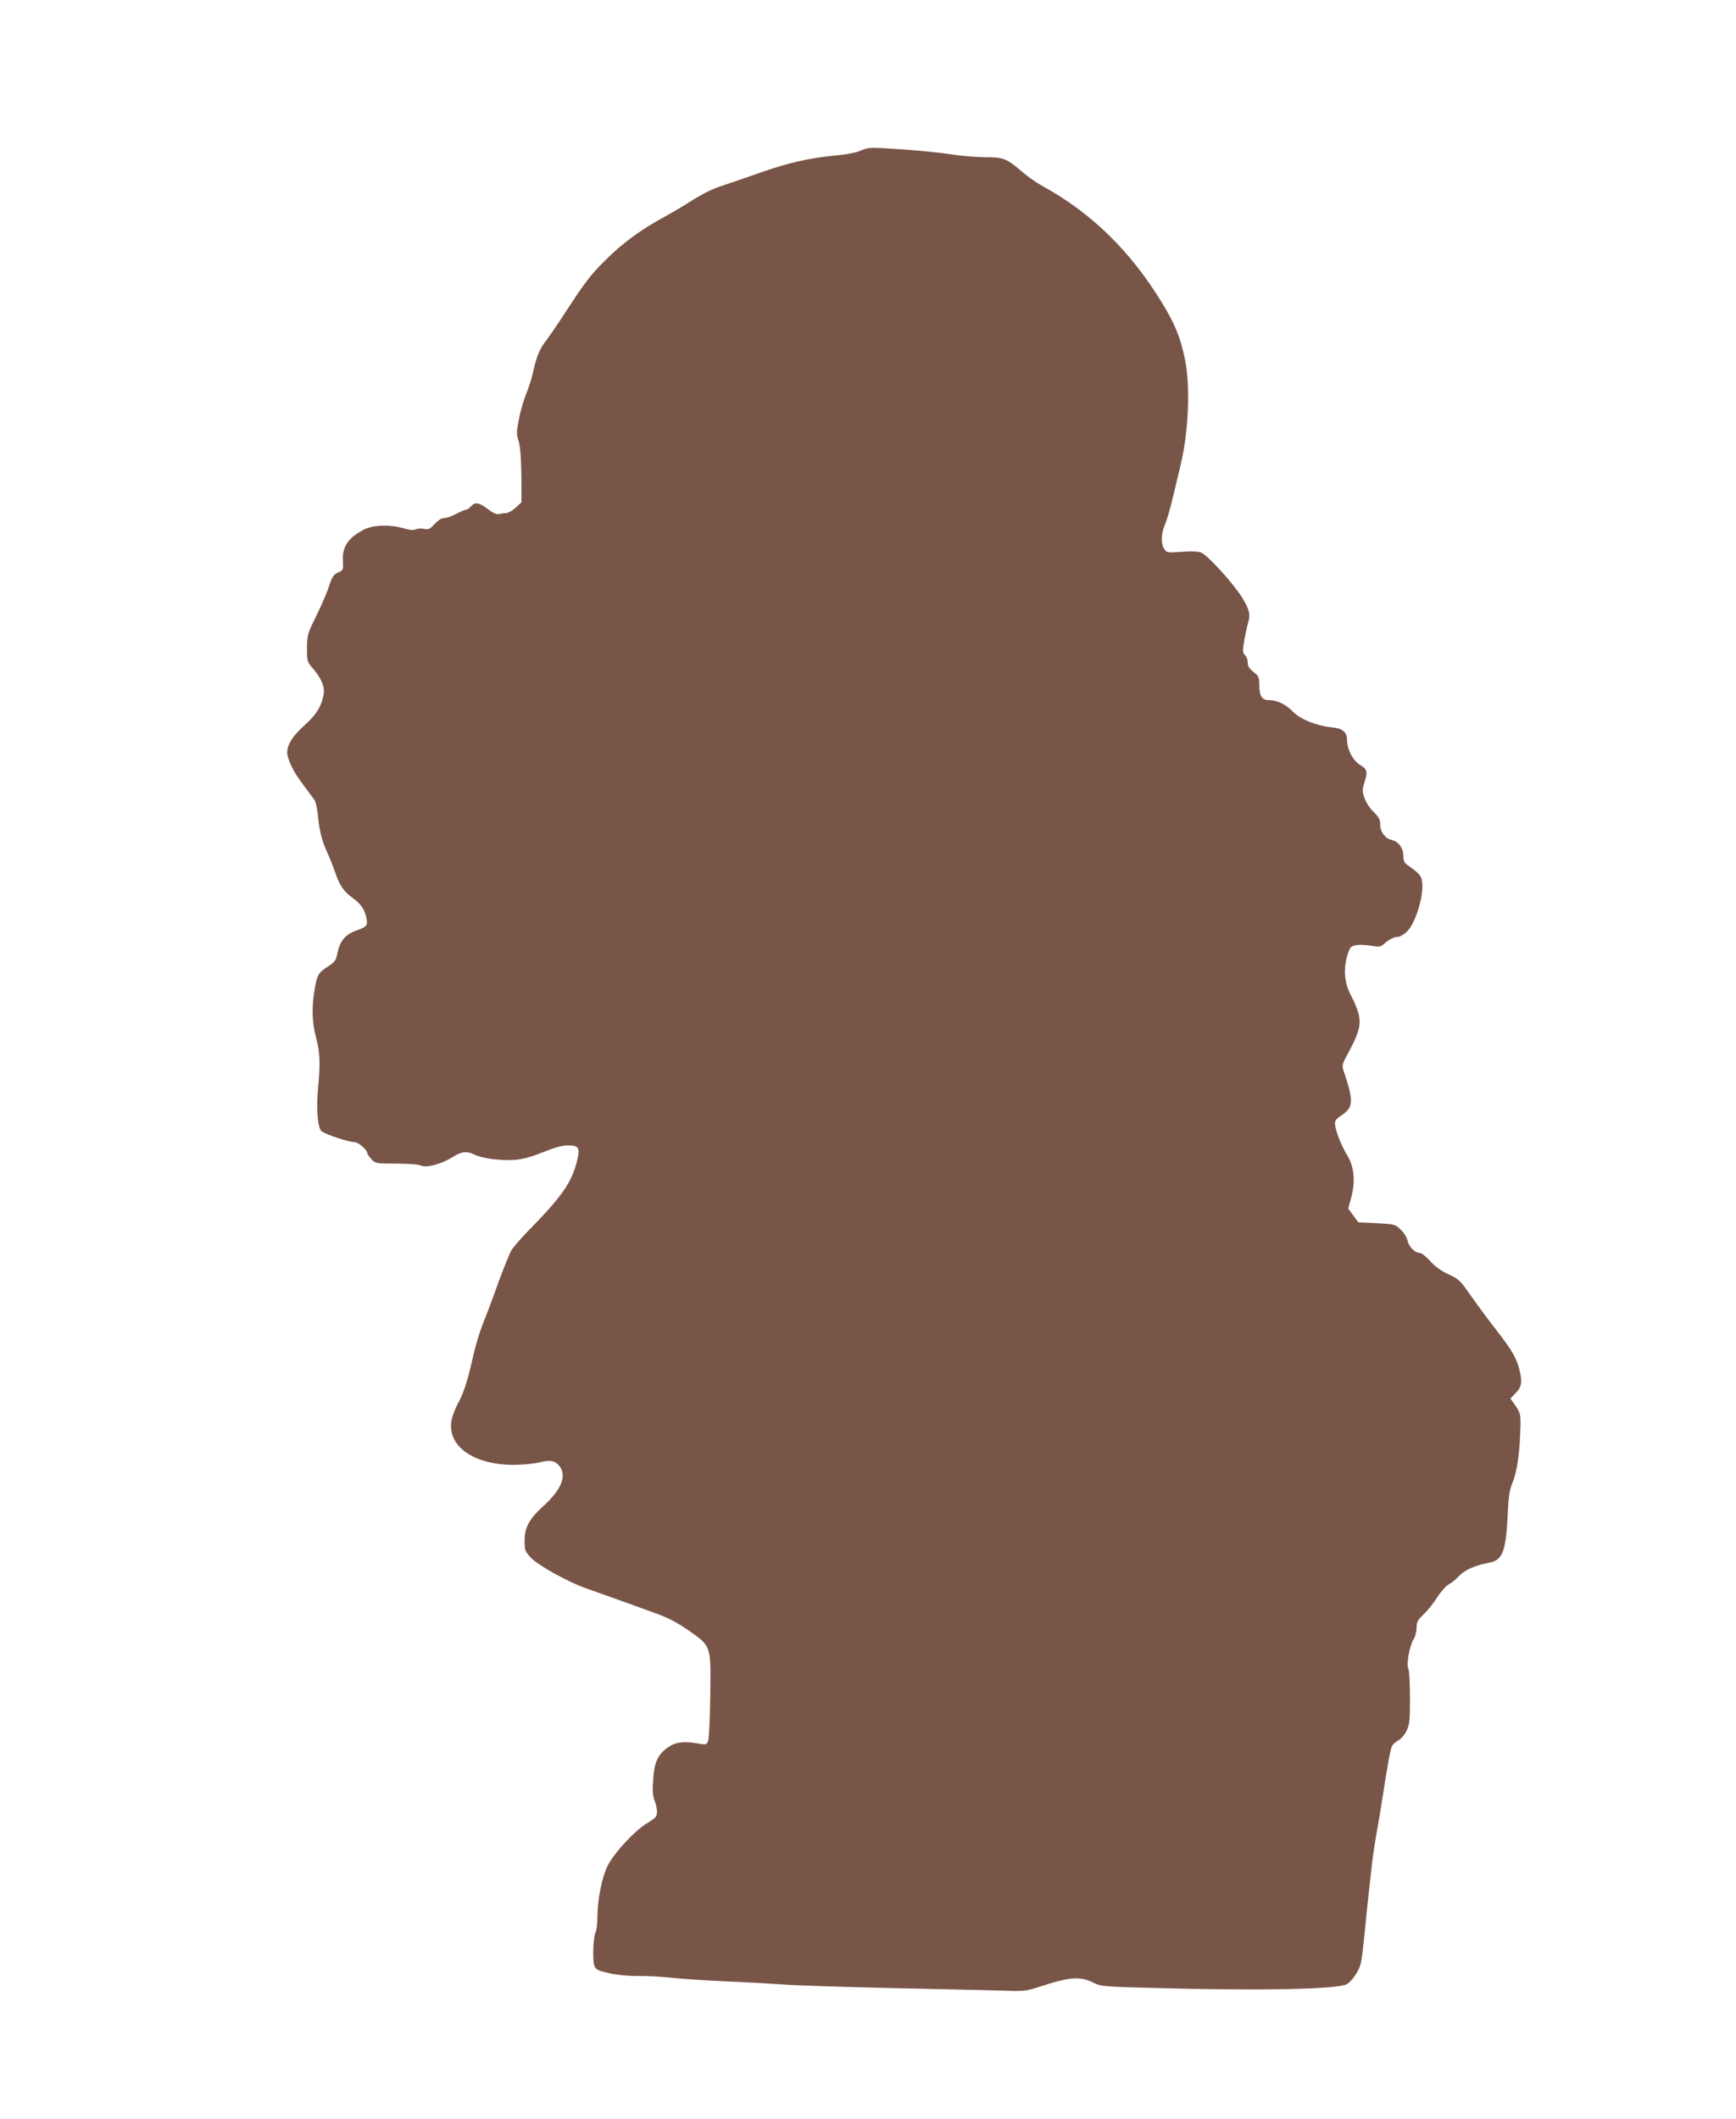<?xml version="1.0" standalone="no"?>
<!DOCTYPE svg PUBLIC "-//W3C//DTD SVG 20010904//EN"
 "http://www.w3.org/TR/2001/REC-SVG-20010904/DTD/svg10.dtd">
<svg version="1.0" xmlns="http://www.w3.org/2000/svg"
 width="1049pt" height="1280pt" viewBox="0 0 1049 1280"
 preserveAspectRatio="xMidYMid meet">
<g transform="translate(0,1280) scale(0.1,-0.1)"
fill="#795548" stroke="none">
<path d="M5203 11891 c-26 -12 -84 -24 -151 -30 -159 -15 -288 -44 -452 -102
-80 -28 -176 -61 -215 -74 -81 -26 -131 -50 -224 -109 -36 -23 -102 -62 -146
-86 -144 -78 -258 -162 -360 -265 -94 -94 -122 -132 -270 -360 -33 -49 -70
-103 -82 -119 -38 -46 -61 -99 -78 -178 -8 -40 -28 -106 -45 -146 -16 -40 -37
-111 -45 -158 -14 -72 -14 -90 -3 -122 13 -38 19 -128 19 -287 l0 -90 -35 -32
c-20 -18 -46 -33 -58 -33 -13 0 -32 -3 -43 -6 -14 -3 -36 7 -67 30 -53 41 -77
45 -103 16 -10 -11 -23 -20 -30 -20 -7 0 -33 -11 -59 -25 -26 -14 -58 -25 -72
-25 -16 0 -37 -13 -58 -36 -29 -31 -37 -35 -64 -29 -17 3 -39 2 -49 -3 -13 -7
-35 -5 -73 6 -82 24 -185 21 -240 -7 -96 -50 -133 -104 -128 -189 3 -56 2 -57
-29 -71 -27 -12 -36 -25 -54 -80 -11 -36 -46 -117 -77 -180 -54 -110 -56 -116
-57 -196 0 -78 1 -83 32 -119 52 -59 76 -113 69 -157 -12 -74 -42 -124 -114
-189 -88 -79 -120 -141 -101 -198 17 -52 42 -98 94 -167 25 -33 53 -71 63 -85
10 -14 19 -52 23 -95 7 -86 24 -154 54 -220 13 -27 34 -79 46 -114 31 -91 54
-125 109 -165 52 -38 74 -70 85 -127 8 -41 1 -48 -67 -73 -61 -22 -94 -62
-108 -130 -10 -50 -15 -57 -61 -87 -56 -36 -64 -50 -79 -145 -17 -104 -14
-192 10 -284 24 -90 26 -155 12 -305 -12 -127 -2 -243 22 -260 26 -20 165 -65
198 -65 24 0 78 -48 78 -69 0 -5 11 -20 25 -35 24 -25 27 -26 149 -26 74 0
136 -5 151 -12 33 -15 125 10 191 52 54 34 86 37 132 14 45 -22 156 -37 237
-32 51 4 98 16 174 46 71 29 118 42 151 42 69 0 77 -14 56 -97 -32 -128 -93
-215 -293 -418 -43 -44 -88 -96 -101 -116 -12 -20 -47 -106 -78 -190 -30 -85
-72 -197 -93 -249 -21 -52 -48 -140 -60 -195 -32 -147 -60 -234 -92 -290 -15
-28 -33 -72 -39 -99 -35 -157 126 -276 374 -276 55 0 123 7 156 15 66 17 98
10 124 -27 41 -58 5 -142 -102 -238 -84 -77 -112 -128 -112 -207 0 -58 3 -66
36 -102 40 -45 225 -148 333 -186 86 -30 289 -103 421 -151 76 -27 131 -56
199 -103 140 -98 137 -89 133 -394 -2 -136 -7 -260 -13 -274 -9 -24 -12 -25
-57 -17 -88 16 -139 10 -185 -22 -62 -44 -83 -89 -90 -195 -5 -69 -3 -98 8
-126 8 -19 15 -50 15 -68 0 -30 -6 -37 -60 -70 -76 -46 -200 -180 -239 -259
-34 -69 -61 -204 -61 -309 0 -38 -5 -77 -10 -88 -16 -29 -21 -181 -7 -209 10
-21 27 -28 92 -42 46 -10 116 -17 165 -16 47 1 132 -3 190 -9 58 -7 209 -17
335 -23 127 -5 293 -15 370 -20 77 -6 383 -15 680 -22 297 -6 592 -13 655 -15
106 -4 122 -2 205 25 185 60 243 64 327 21 38 -19 64 -22 342 -29 658 -18
1118 -9 1183 22 15 7 42 36 59 65 28 47 32 64 48 225 9 95 21 209 26 253 5 44
14 125 20 180 6 55 20 145 30 200 10 55 26 150 35 210 27 179 47 289 57 307 5
10 21 24 37 33 16 8 38 33 50 58 19 38 21 61 21 201 0 86 -4 165 -10 175 -13
25 7 136 31 176 11 16 19 48 19 71 0 35 6 46 43 81 23 22 60 68 81 102 22 34
53 69 69 78 16 8 45 31 63 51 34 37 100 66 183 81 80 15 100 66 111 281 5 112
11 156 27 195 28 67 44 166 49 305 5 118 4 122 -40 184 l-19 27 33 34 c36 37
40 69 20 145 -18 68 -44 112 -128 221 -76 99 -89 116 -187 253 -42 60 -58 73
-114 98 -43 20 -79 46 -109 79 -24 27 -52 49 -62 49 -29 0 -67 38 -74 73 -4
19 -21 48 -41 67 -35 34 -37 34 -146 40 l-111 5 -31 42 -30 42 18 66 c26 99
18 186 -24 255 -36 58 -72 150 -74 189 -2 19 8 32 40 53 72 49 74 83 12 269
-11 33 -9 40 29 110 63 115 77 167 62 231 -7 29 -26 76 -42 105 -39 70 -50
143 -34 222 7 34 20 69 28 77 17 17 59 20 131 9 40 -7 51 -5 70 12 29 27 61
43 86 43 11 0 35 15 54 33 44 42 92 184 92 271 -1 62 -9 73 -89 129 -20 14
-26 26 -26 56 0 47 -29 87 -70 96 -40 9 -70 49 -70 94 0 30 -8 44 -40 76 -22
21 -46 58 -55 84 -14 42 -14 50 1 98 20 62 15 77 -31 104 -39 24 -75 92 -75
144 0 53 -26 75 -95 81 -89 9 -187 48 -232 94 -41 43 -96 70 -142 70 -45 0
-61 23 -61 86 0 43 -4 58 -21 72 -42 34 -49 44 -49 69 0 15 -7 35 -17 45 -14
16 -15 26 -4 91 7 39 17 85 22 101 16 52 10 81 -33 152 -50 83 -208 258 -249
275 -21 8 -58 10 -119 5 -84 -6 -89 -6 -104 16 -22 31 -20 96 4 150 11 25 31
94 45 154 15 60 37 154 50 209 48 200 58 476 25 636 -29 136 -60 211 -138 339
-192 315 -430 547 -728 709 -32 18 -84 54 -114 80 -98 84 -115 91 -222 91 -52
0 -139 7 -194 15 -100 16 -277 32 -434 40 -70 4 -93 1 -127 -14z"/>
</g>
</svg>
